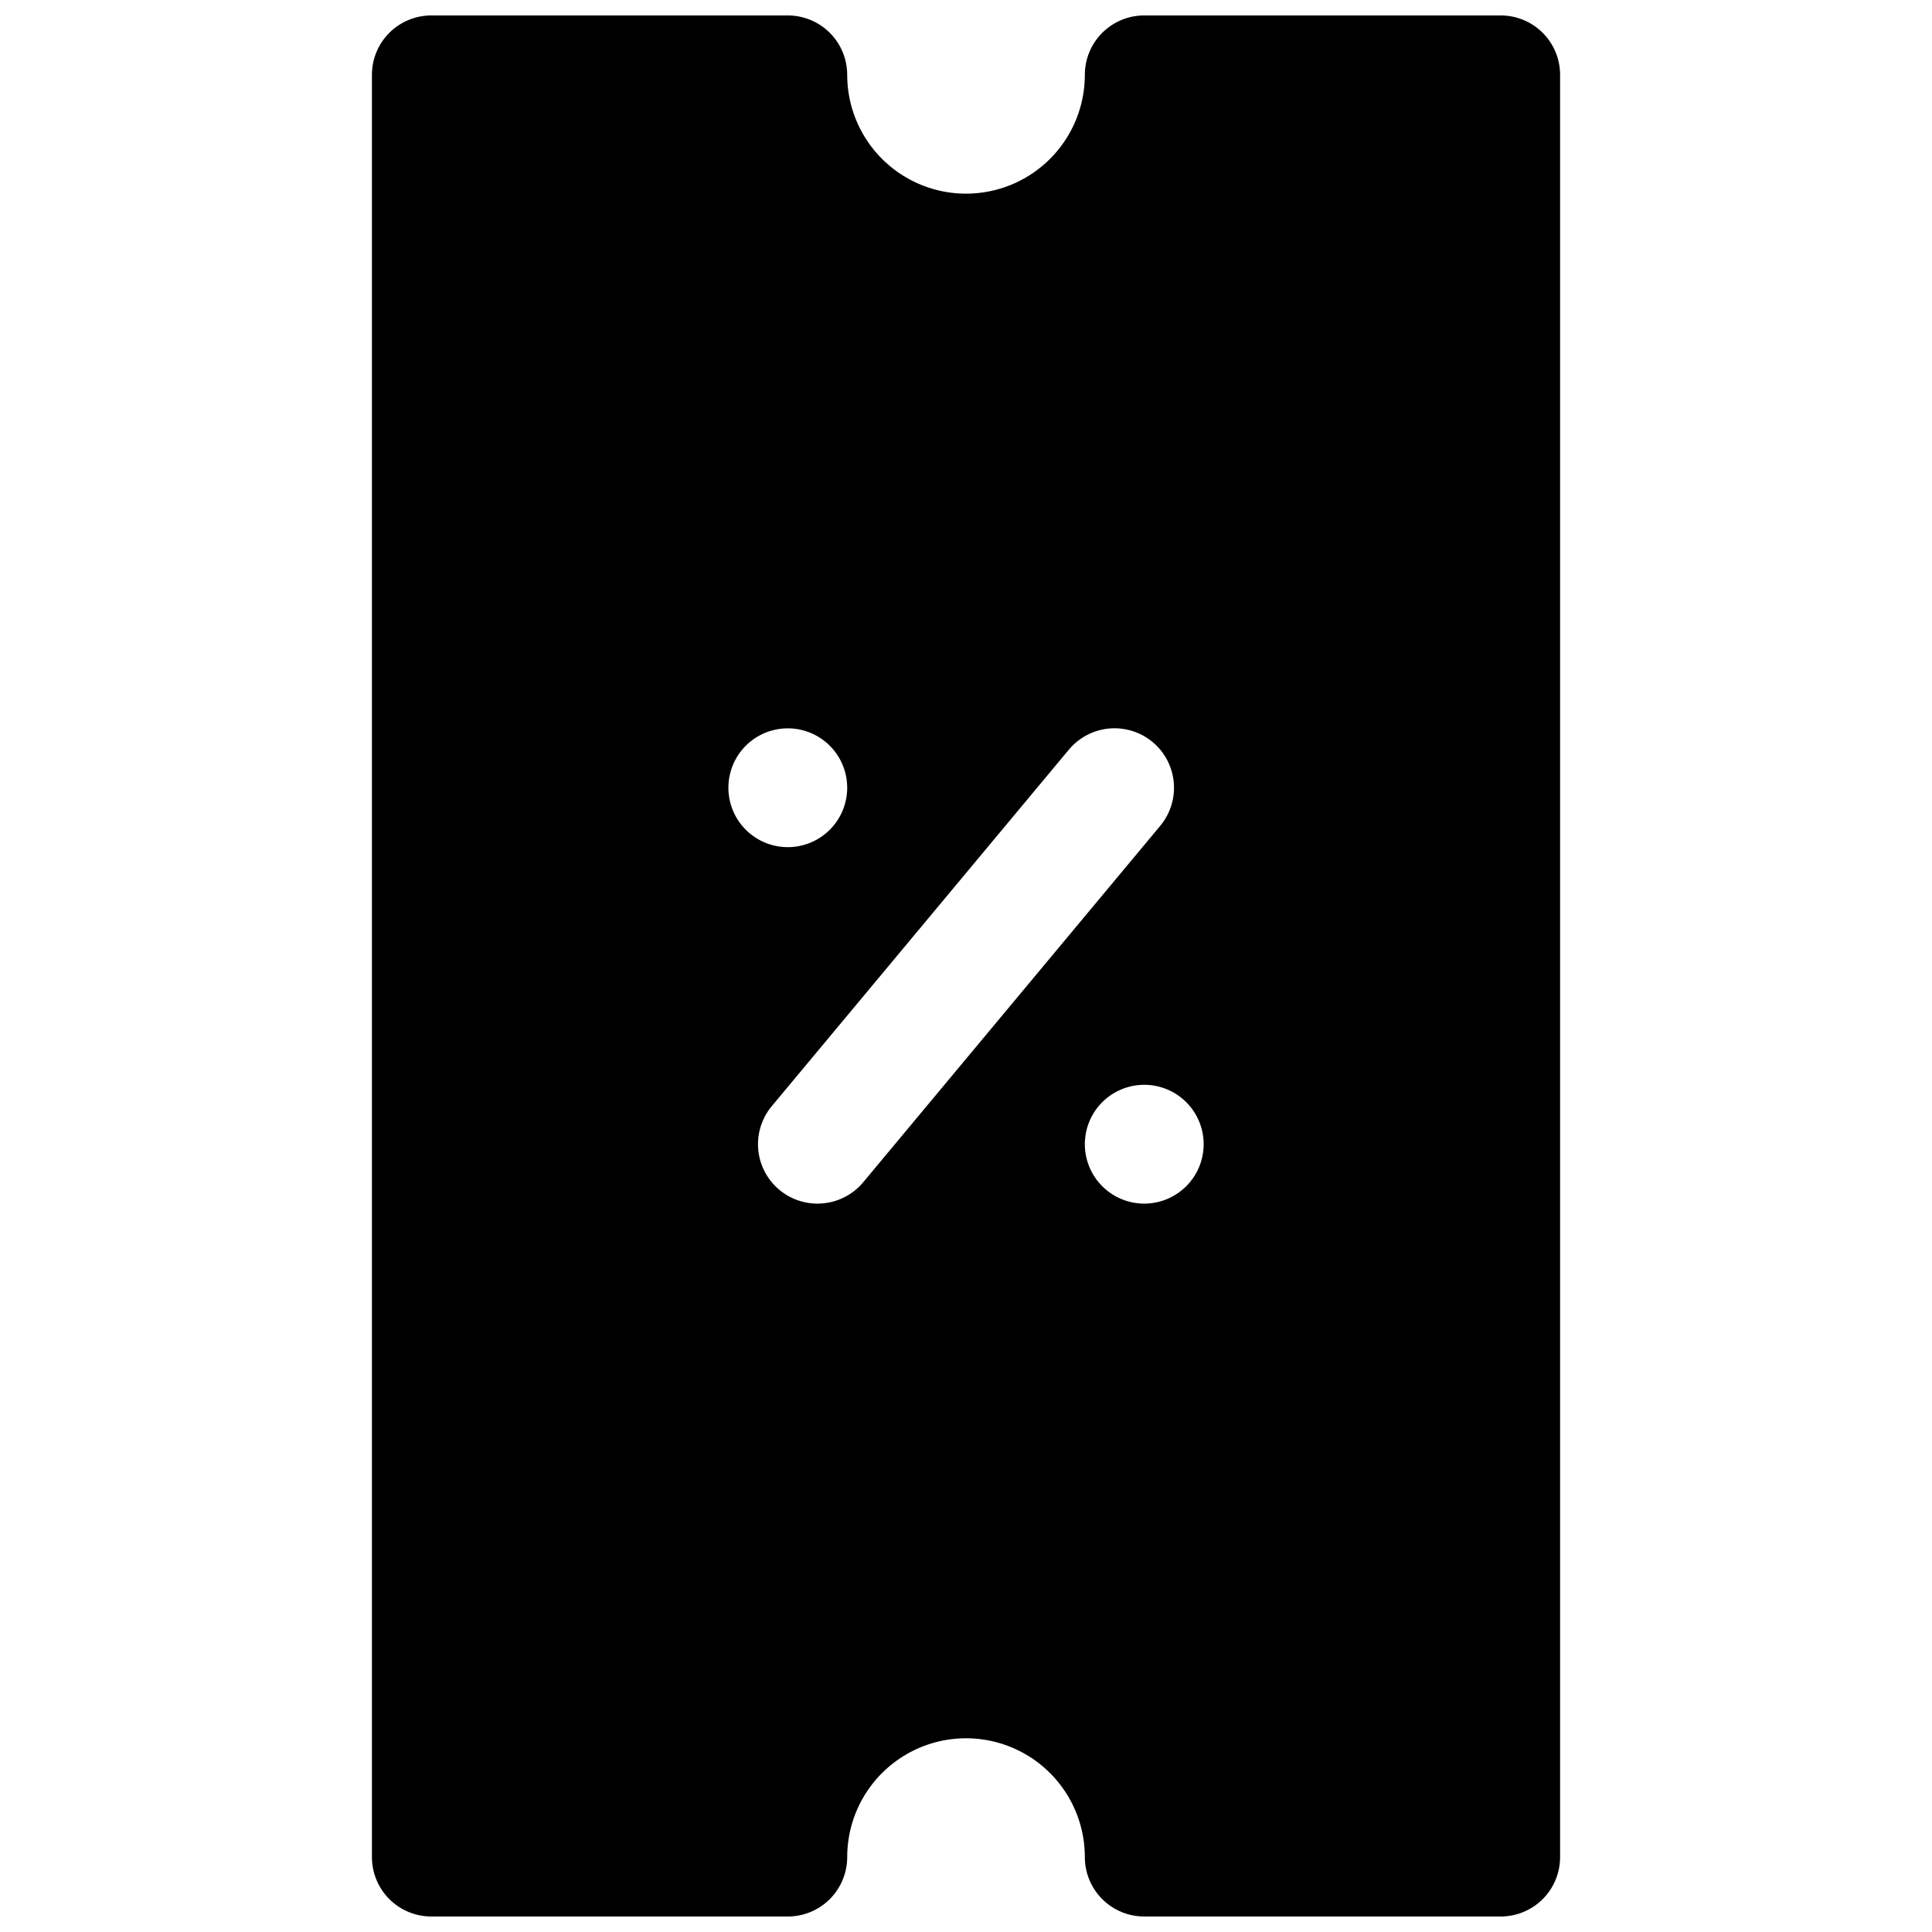 <?xml version="1.0" encoding="UTF-8"?>
<!-- Uploaded to: ICON Repo, www.iconrepo.com, Generator: ICON Repo Mixer Tools -->
<svg width="800px" height="800px" version="1.1" viewBox="144 144 512 512" xmlns="http://www.w3.org/2000/svg">
 <defs>
  <clipPath id="a">
   <path d="m242 148.09h316v503.81h-316z"/>
  </clipPath>
 </defs>
 <g clip-path="url(#a)">
  <path d="m541.7 148.09h-94.465c-4.176 0-8.18 1.66-11.133 4.609-2.953 2.953-4.609 6.961-4.609 11.133 0 11.25-6.004 21.648-15.746 27.27-9.742 5.625-21.746 5.625-31.488 0-9.742-5.621-15.742-16.02-15.742-27.27 0-4.172-1.66-8.18-4.613-11.133-2.953-2.949-6.957-4.609-11.133-4.609h-94.465c-4.176 0-8.18 1.66-11.133 4.609-2.953 2.953-4.609 6.961-4.609 11.133v472.32c0 4.176 1.656 8.18 4.609 11.133s6.957 4.609 11.133 4.609h94.465c4.176 0 8.18-1.656 11.133-4.609 2.953-2.953 4.613-6.957 4.613-11.133 0-11.25 6-21.645 15.742-27.27 9.742-5.625 21.746-5.625 31.488 0 9.742 5.625 15.746 16.02 15.746 27.27 0 4.176 1.656 8.18 4.609 11.133s6.957 4.609 11.133 4.609h94.465c4.176 0 8.18-1.656 11.133-4.609s4.609-6.957 4.609-11.133v-472.32c0-4.172-1.656-8.18-4.609-11.133-2.953-2.949-6.957-4.609-11.133-4.609zm-204.67 204.67c0-4.176 1.656-8.18 4.609-11.133 2.953-2.953 6.957-4.609 11.133-4.609s8.18 1.656 11.133 4.609c2.953 2.953 4.613 6.957 4.613 11.133s-1.66 8.18-4.613 11.133c-2.953 2.953-6.957 4.613-11.133 4.613s-8.18-1.66-11.133-4.613c-2.953-2.953-4.609-6.957-4.609-11.133zm35.738 104.54v0.004c-2.996 3.598-7.441 5.672-12.125 5.668-4.012 0.004-7.875-1.523-10.801-4.269-2.926-2.746-4.691-6.508-4.938-10.516-0.246-4.004 1.047-7.953 3.617-11.035l78.719-94.465c3.602-4.332 9.238-6.414 14.789-5.461 5.551 0.949 10.172 4.793 12.121 10.074 1.953 5.285 0.938 11.207-2.664 15.539zm74.469 5.672c-4.176 0-8.18-1.66-11.133-4.613s-4.609-6.957-4.609-11.133 1.656-8.18 4.609-11.133 6.957-4.609 11.133-4.609 8.18 1.656 11.133 4.609 4.613 6.957 4.613 11.133-1.66 8.18-4.613 11.133-6.957 4.613-11.133 4.613z"/>
 </g>
</svg>